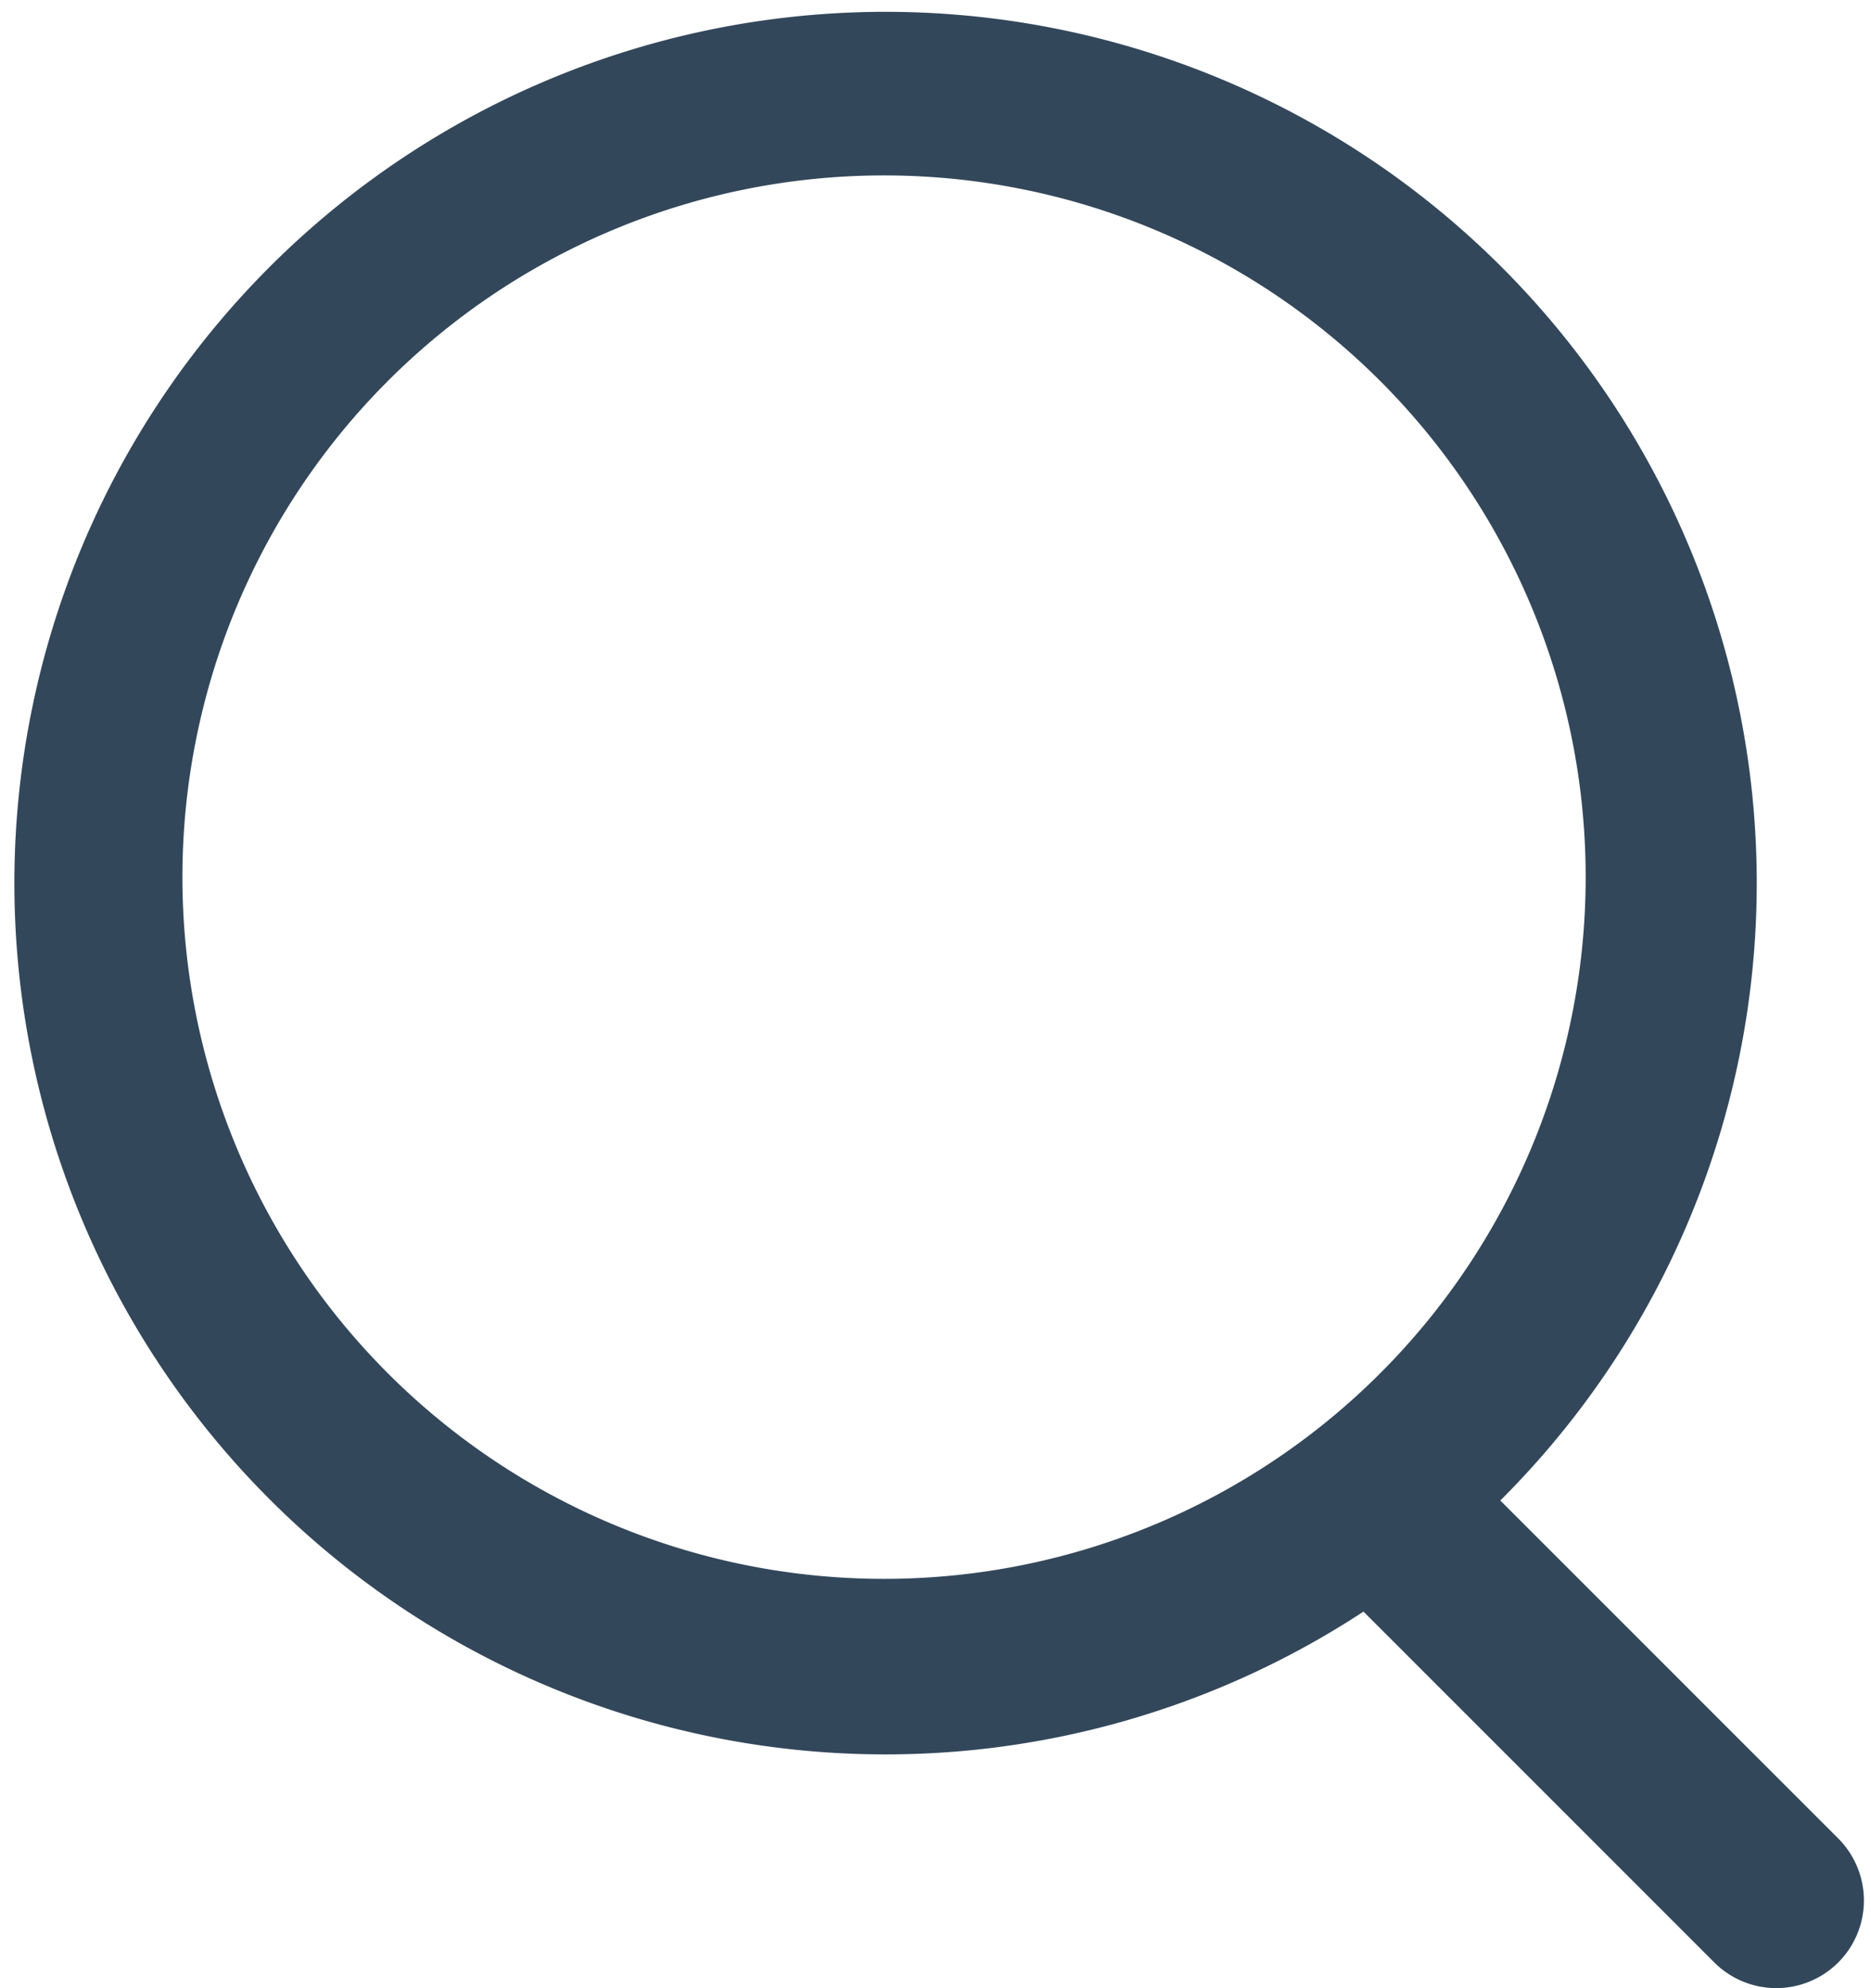 <svg id="Layer_1" data-name="Layer 1" xmlns="http://www.w3.org/2000/svg" viewBox="0 0 16 17"><defs><style>.cls-1{fill:none;}.cls-2{fill:#33475b;}</style></defs><circle class="cls-1" cx="7.56" cy="7.5" r="7.5"/><path class="cls-2" d="M15.72,15.72l-2.89-2.89a7.45,7.45,0,1,0-1.17.95l3,3a.75.75,0,0,0,1.06,0A.75.75,0,0,0,15.72,15.72ZM1.56,7.5a6,6,0,1,1,6,6A6,6,0,0,1,1.56,7.5Z"/></svg>